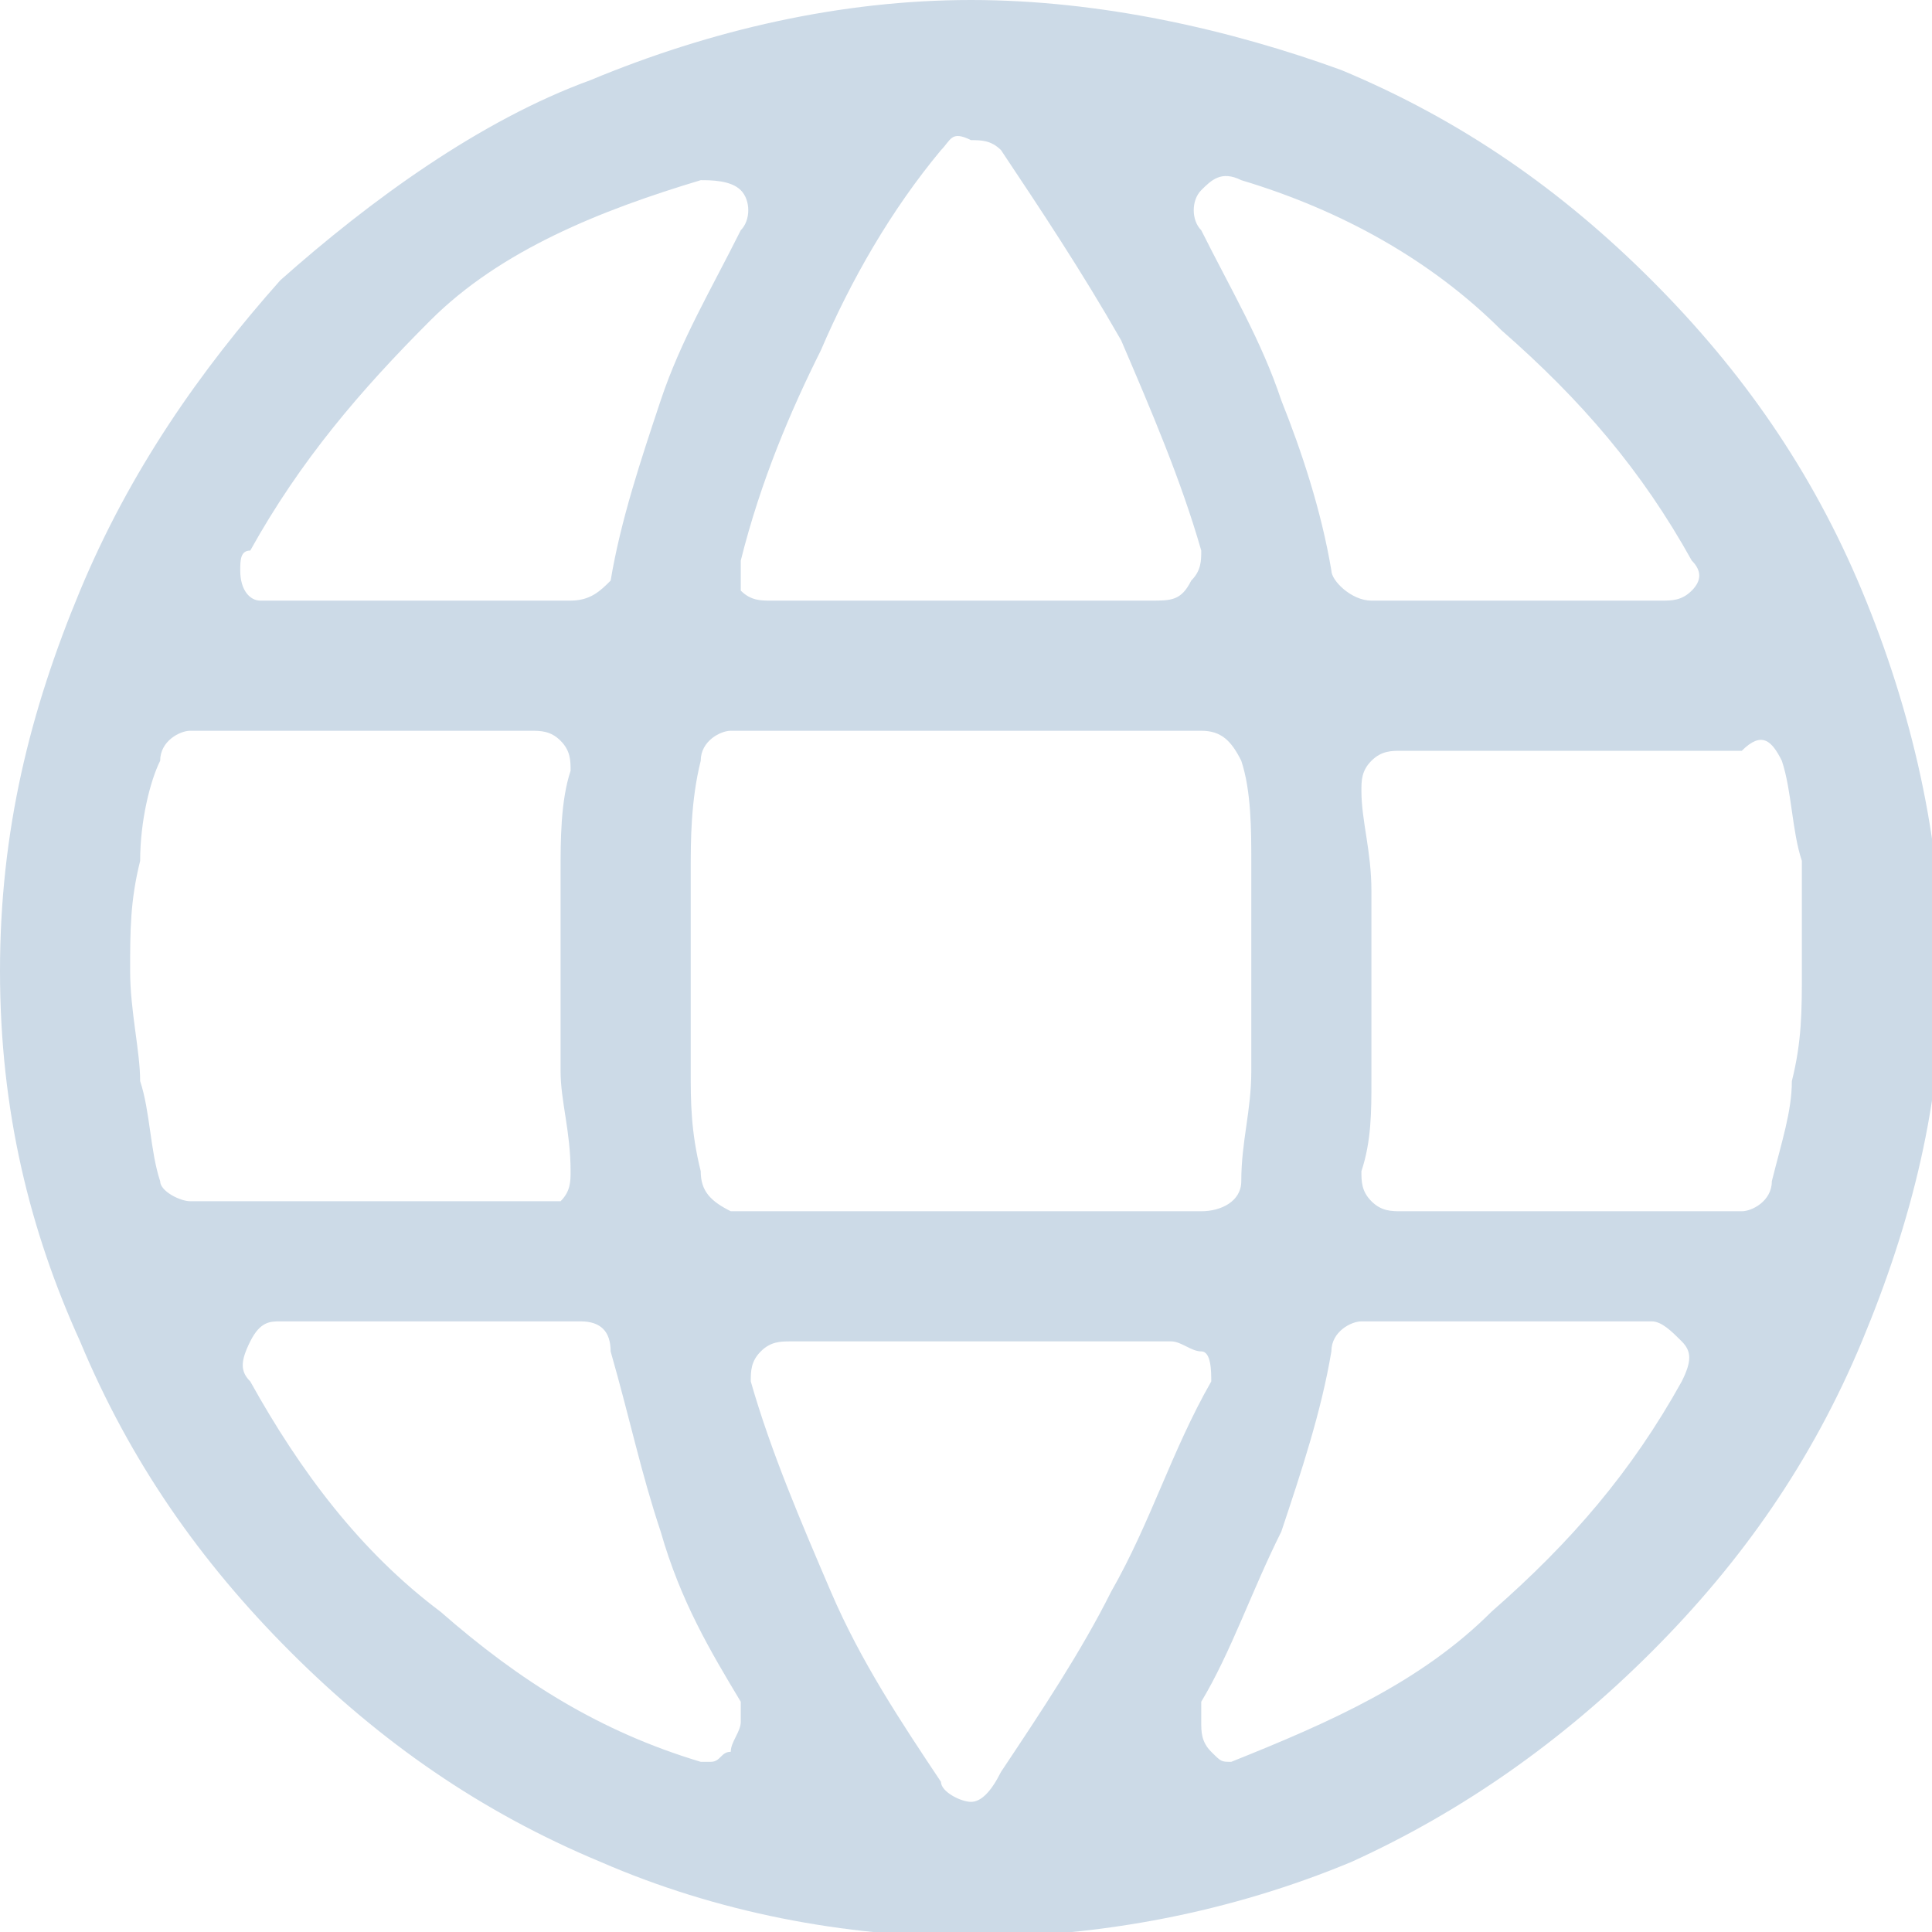 <?xml version="1.0" encoding="utf-8"?>
<!-- Generator: Adobe Illustrator 27.8.0, SVG Export Plug-In . SVG Version: 6.00 Build 0)  -->
<svg version="1.1" id="Layer_2_00000011012609281764272030000014131144960104843661_"
	 xmlns="http://www.w3.org/2000/svg" xmlns:xlink="http://www.w3.org/1999/xlink" x="0px" y="0px" viewBox="0 0 19.3 19.3"
	 style="enable-background:new 0 0 19.3 19.3;" xml:space="preserve">
<style type="text/css">
	.st0{fill:#CCDAE7;}
</style>
<g id="Layer_2-2">
	<path class="st0" d="M16.5,16.5c0.9-0.9,1.6-1.9,2.1-3.1s0.8-2.4,0.8-3.7s-0.3-2.6-0.8-3.8s-1.2-2.2-2.1-3.1s-1.9-1.6-3.1-2.1
		C12.3,0.3,11,0,9.7,0S7.1,0.3,5.9,0.8C4.8,1.2,3.7,2,2.8,2.8C2,3.7,1.3,4.7,0.8,5.9S0,8.3,0,9.7s0.3,2.6,0.8,3.7
		c0.5,1.2,1.2,2.2,2.1,3.1c0.9,0.9,1.9,1.6,3.1,2.1c2.3,1,5.1,1,7.5,0C14.6,18.1,15.6,17.4,16.5,16.5z M17.8,7.6
		c0.1,0.3,0.1,0.7,0.2,1c0,0.4,0,0.7,0,1.1s0,0.7-0.1,1.1c0,0.3-0.1,0.6-0.2,1c0,0.2-0.2,0.3-0.3,0.3H14c-0.1,0-0.2,0-0.3-0.1
		s-0.1-0.2-0.1-0.3c0.1-0.3,0.1-0.6,0.1-0.9c0-0.4,0-0.7,0-1s0-0.6,0-0.9c0-0.4-0.1-0.7-0.1-1c0-0.1,0-0.2,0.1-0.3
		c0.1-0.1,0.2-0.1,0.3-0.1h3.4C17.6,7.3,17.7,7.4,17.8,7.6L17.8,7.6z M12,1.9c0.1-0.1,0.2-0.2,0.4-0.1c1,0.3,1.9,0.8,2.6,1.5
		c0.8,0.7,1.4,1.4,1.9,2.3c0.1,0.1,0.1,0.2,0,0.3S16.7,6,16.6,6h-2.9c-0.2,0-0.4-0.2-0.4-0.3l0,0C13.2,5.1,13,4.5,12.8,4
		c-0.2-0.6-0.5-1.1-0.8-1.7C11.9,2.2,11.9,2,12,1.9L12,1.9z M12.5,9.7c0,0.3,0,0.7,0,1c0,0.4-0.1,0.7-0.1,1.1c0,0.2-0.2,0.3-0.4,0.3
		H7.3C7.1,12,7,11.9,7,11.7c-0.1-0.4-0.1-0.7-0.1-1s0-0.7,0-1s0-0.7,0-1S6.9,8,7,7.6c0-0.2,0.2-0.3,0.3-0.3H12
		c0.2,0,0.3,0.1,0.4,0.3c0.1,0.3,0.1,0.7,0.1,1C12.5,9,12.5,9.3,12.5,9.7z M9.4,1.5c0.1-0.1,0.1-0.2,0.3-0.1c0.1,0,0.2,0,0.3,0.1
		c0.4,0.6,0.8,1.2,1.2,1.9c0.3,0.7,0.6,1.4,0.8,2.1c0,0.1,0,0.2-0.1,0.3C11.8,6,11.7,6,11.5,6H7.7C7.6,6,7.5,6,7.4,5.9
		c0-0.1,0-0.2,0-0.3c0.2-0.8,0.5-1.5,0.8-2.1C8.5,2.8,8.9,2.1,9.4,1.5L9.4,1.5z M2.5,5.5C3,4.6,3.6,3.9,4.3,3.2S6,2.1,7,1.8
		c0.1,0,0.3,0,0.4,0.1s0.1,0.3,0,0.4C7.1,2.9,6.8,3.4,6.6,4C6.4,4.6,6.2,5.2,6.1,5.8C6,5.9,5.9,6,5.7,6H2.8H2.7H2.6
		C2.5,6,2.4,5.9,2.4,5.7C2.4,5.6,2.4,5.5,2.5,5.5L2.5,5.5z M1.6,11.8c-0.1-0.3-0.1-0.7-0.2-1c0-0.3-0.1-0.7-0.1-1.1s0-0.7,0.1-1.1
		c0-0.4,0.1-0.8,0.2-1c0-0.2,0.2-0.3,0.3-0.3h3.4c0.1,0,0.2,0,0.3,0.1c0.1,0.1,0.1,0.2,0.1,0.3C5.6,8,5.6,8.4,5.6,8.7s0,0.6,0,1
		s0,0.7,0,1s0.1,0.6,0.1,1c0,0.1,0,0.2-0.1,0.3c-0.1,0-0.2,0-0.3,0H1.9C1.8,12,1.6,11.9,1.6,11.8L1.6,11.8z M7.4,17.2
		c0,0.1-0.1,0.2-0.1,0.3c-0.1,0-0.1,0.1-0.2,0.1H7c-1-0.3-1.8-0.8-2.6-1.5c-0.8-0.6-1.4-1.4-1.9-2.3c-0.1-0.1-0.1-0.2,0-0.4
		s0.2-0.2,0.3-0.2h3c0.2,0,0.3,0.1,0.3,0.3c0.2,0.7,0.3,1.2,0.5,1.8C6.8,16,7.1,16.5,7.4,17C7.4,17.1,7.4,17.2,7.4,17.2L7.4,17.2
		L7.4,17.2z M11.1,15.9c-0.3,0.6-0.7,1.2-1.1,1.8l0,0C9.9,17.9,9.8,18,9.7,18s-0.3-0.1-0.3-0.2l0,0c-0.4-0.6-0.8-1.2-1.1-1.9
		c-0.3-0.7-0.6-1.4-0.8-2.1c0-0.1,0-0.2,0.1-0.3s0.2-0.1,0.3-0.1h3.8c0.1,0,0.2,0.1,0.3,0.1s0.1,0.2,0.1,0.3
		C11.7,14.5,11.5,15.2,11.1,15.9L11.1,15.9z M12.3,17.6c-0.1,0-0.1,0-0.2-0.1C12,17.4,12,17.3,12,17.2l0,0c0-0.1,0-0.1,0-0.2
		c0.3-0.5,0.5-1.1,0.8-1.7c0.2-0.6,0.4-1.2,0.5-1.8c0-0.2,0.2-0.3,0.3-0.3h2.9c0.1,0,0.2,0.1,0.3,0.2s0.1,0.2,0,0.4
		c-0.5,0.9-1.1,1.6-1.9,2.3C14.2,16.8,13.3,17.2,12.3,17.6L12.3,17.6L12.3,17.6z"/>
</g>
</svg>
